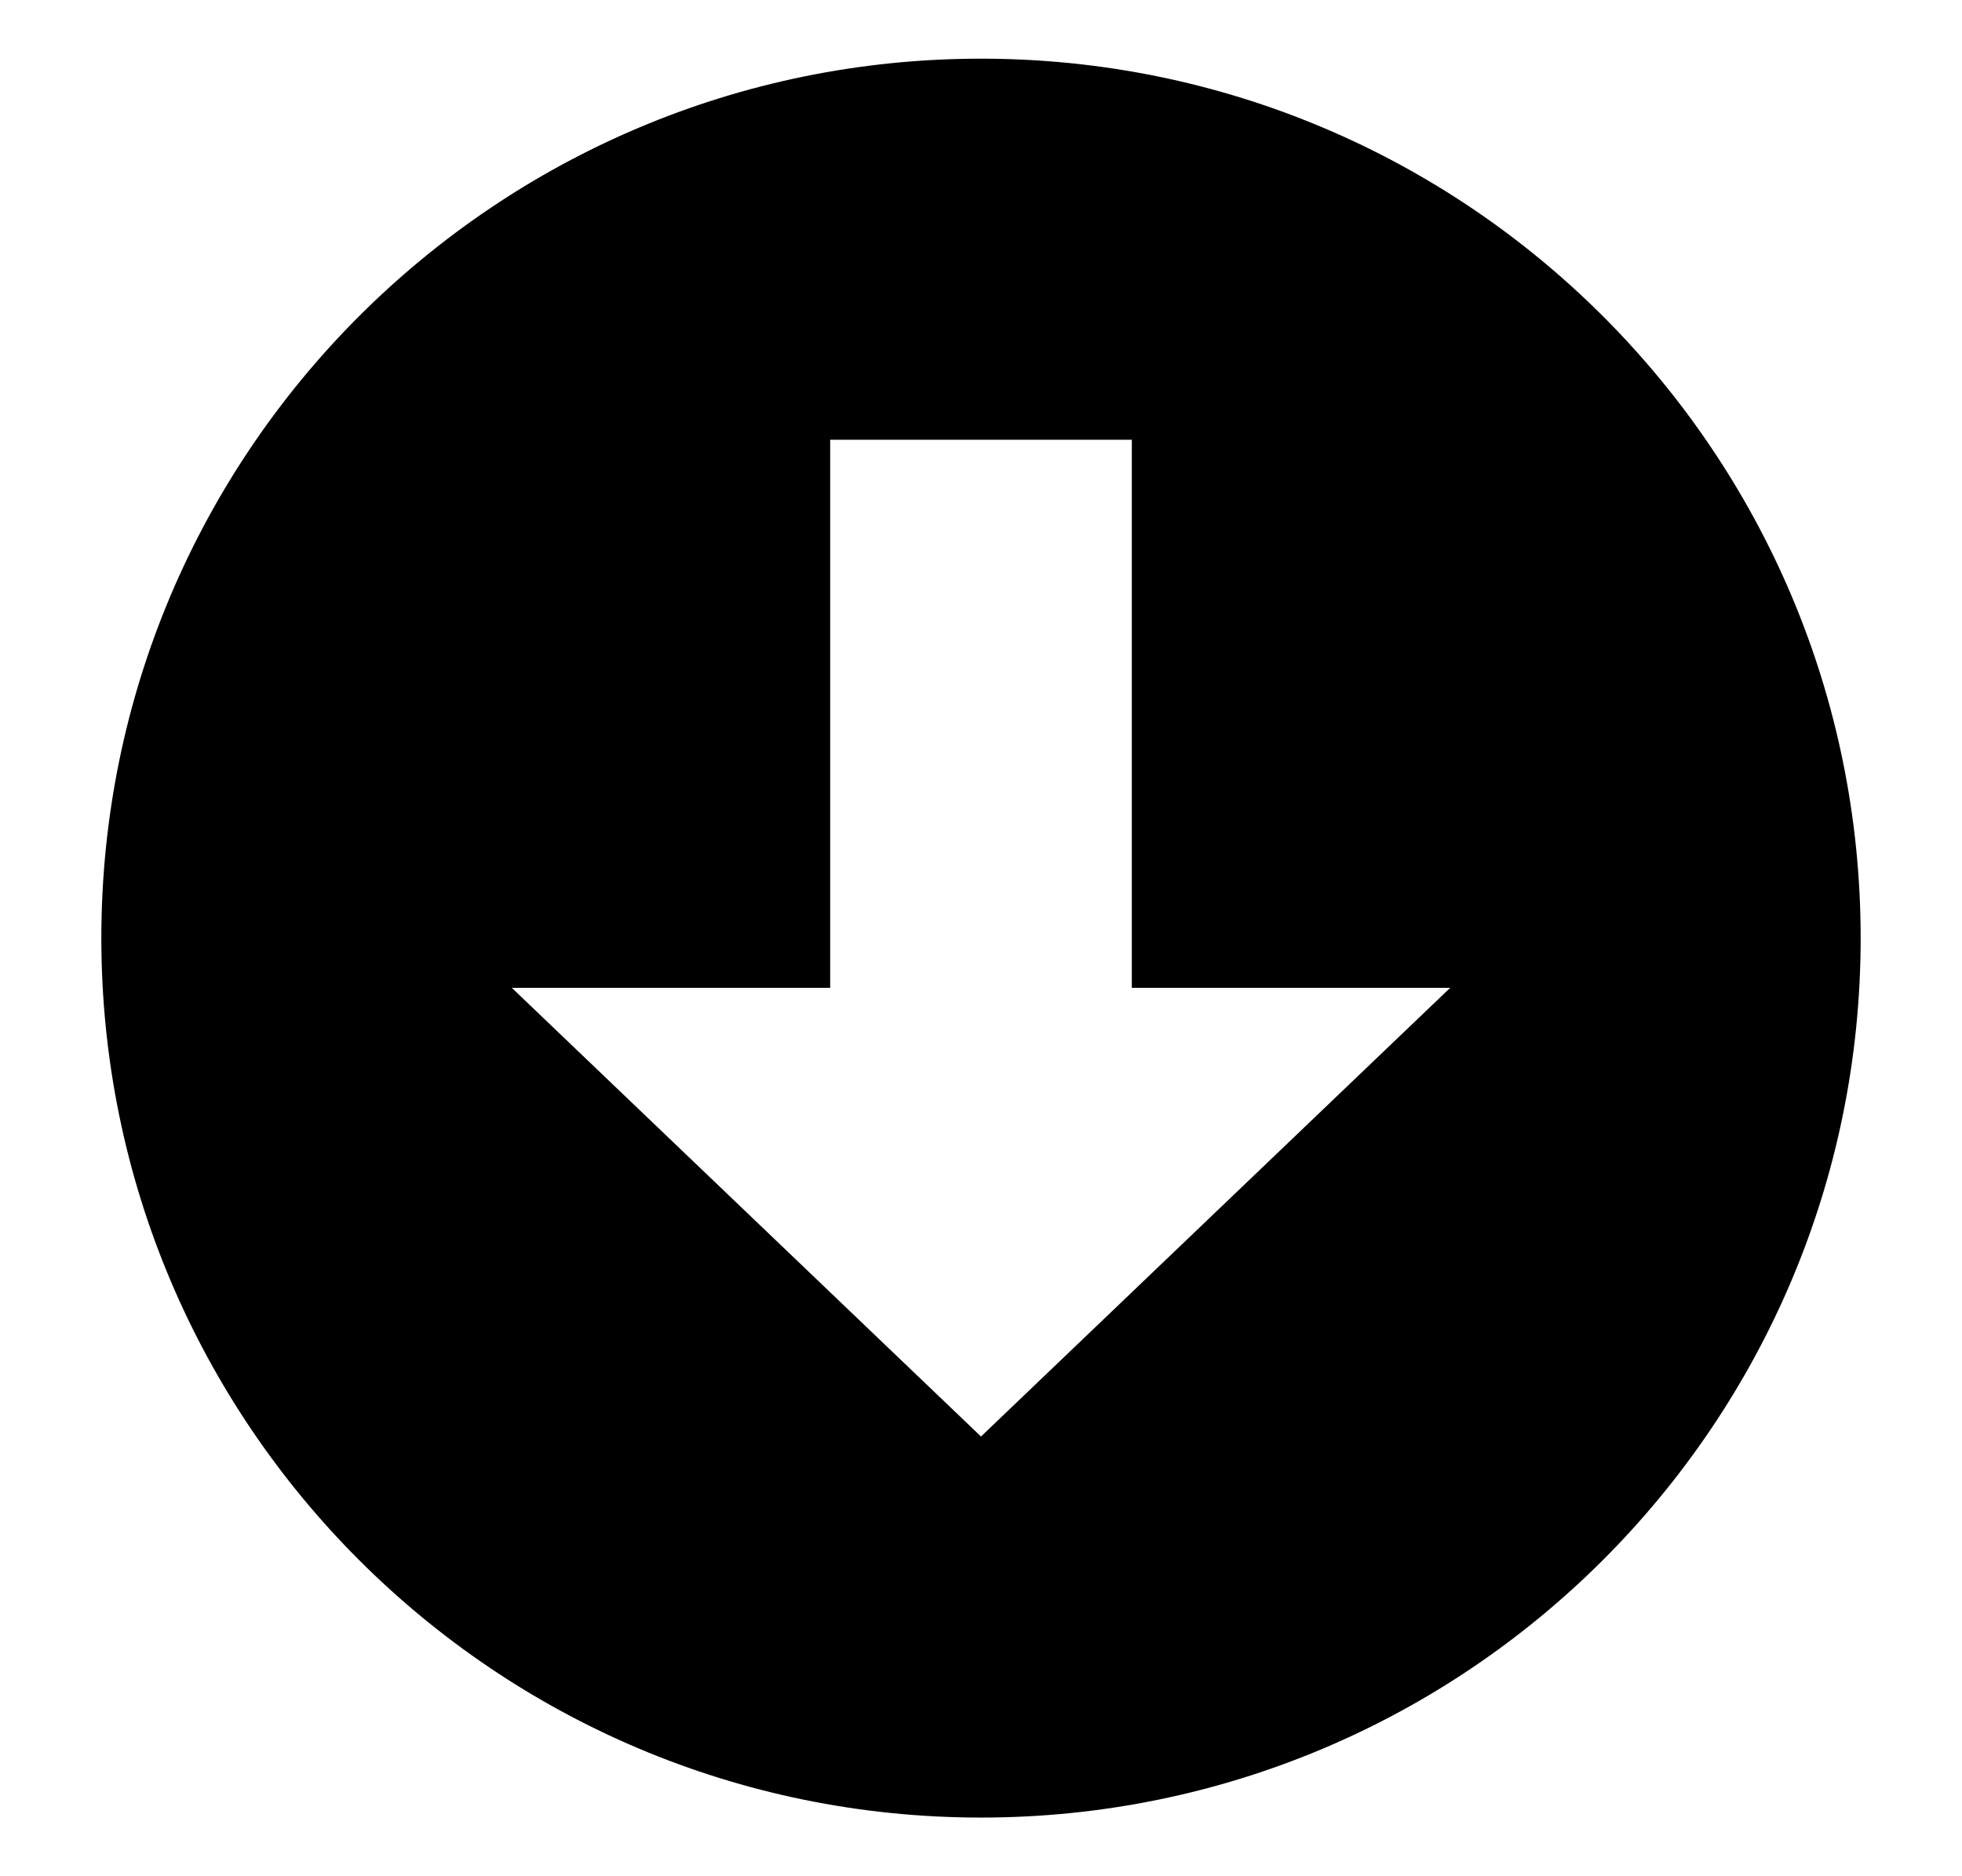 <svg xmlns="http://www.w3.org/2000/svg" width="23" height="22" viewBox="0 0 23 22" fill="none">
  <path d="M11.5 0.688C5.805 0.688 1.188 5.305 1.188 11C1.188 16.695 5.805 21.312 11.5 21.312C17.195 21.312 21.812 16.695 21.812 11C21.812 5.305 17.195 0.688 11.5 0.688ZM11.5 16.844L6 11.583H9.732V5.156H13.268V11.583H17L11.5 16.844Z" fill="black"/>
</svg>